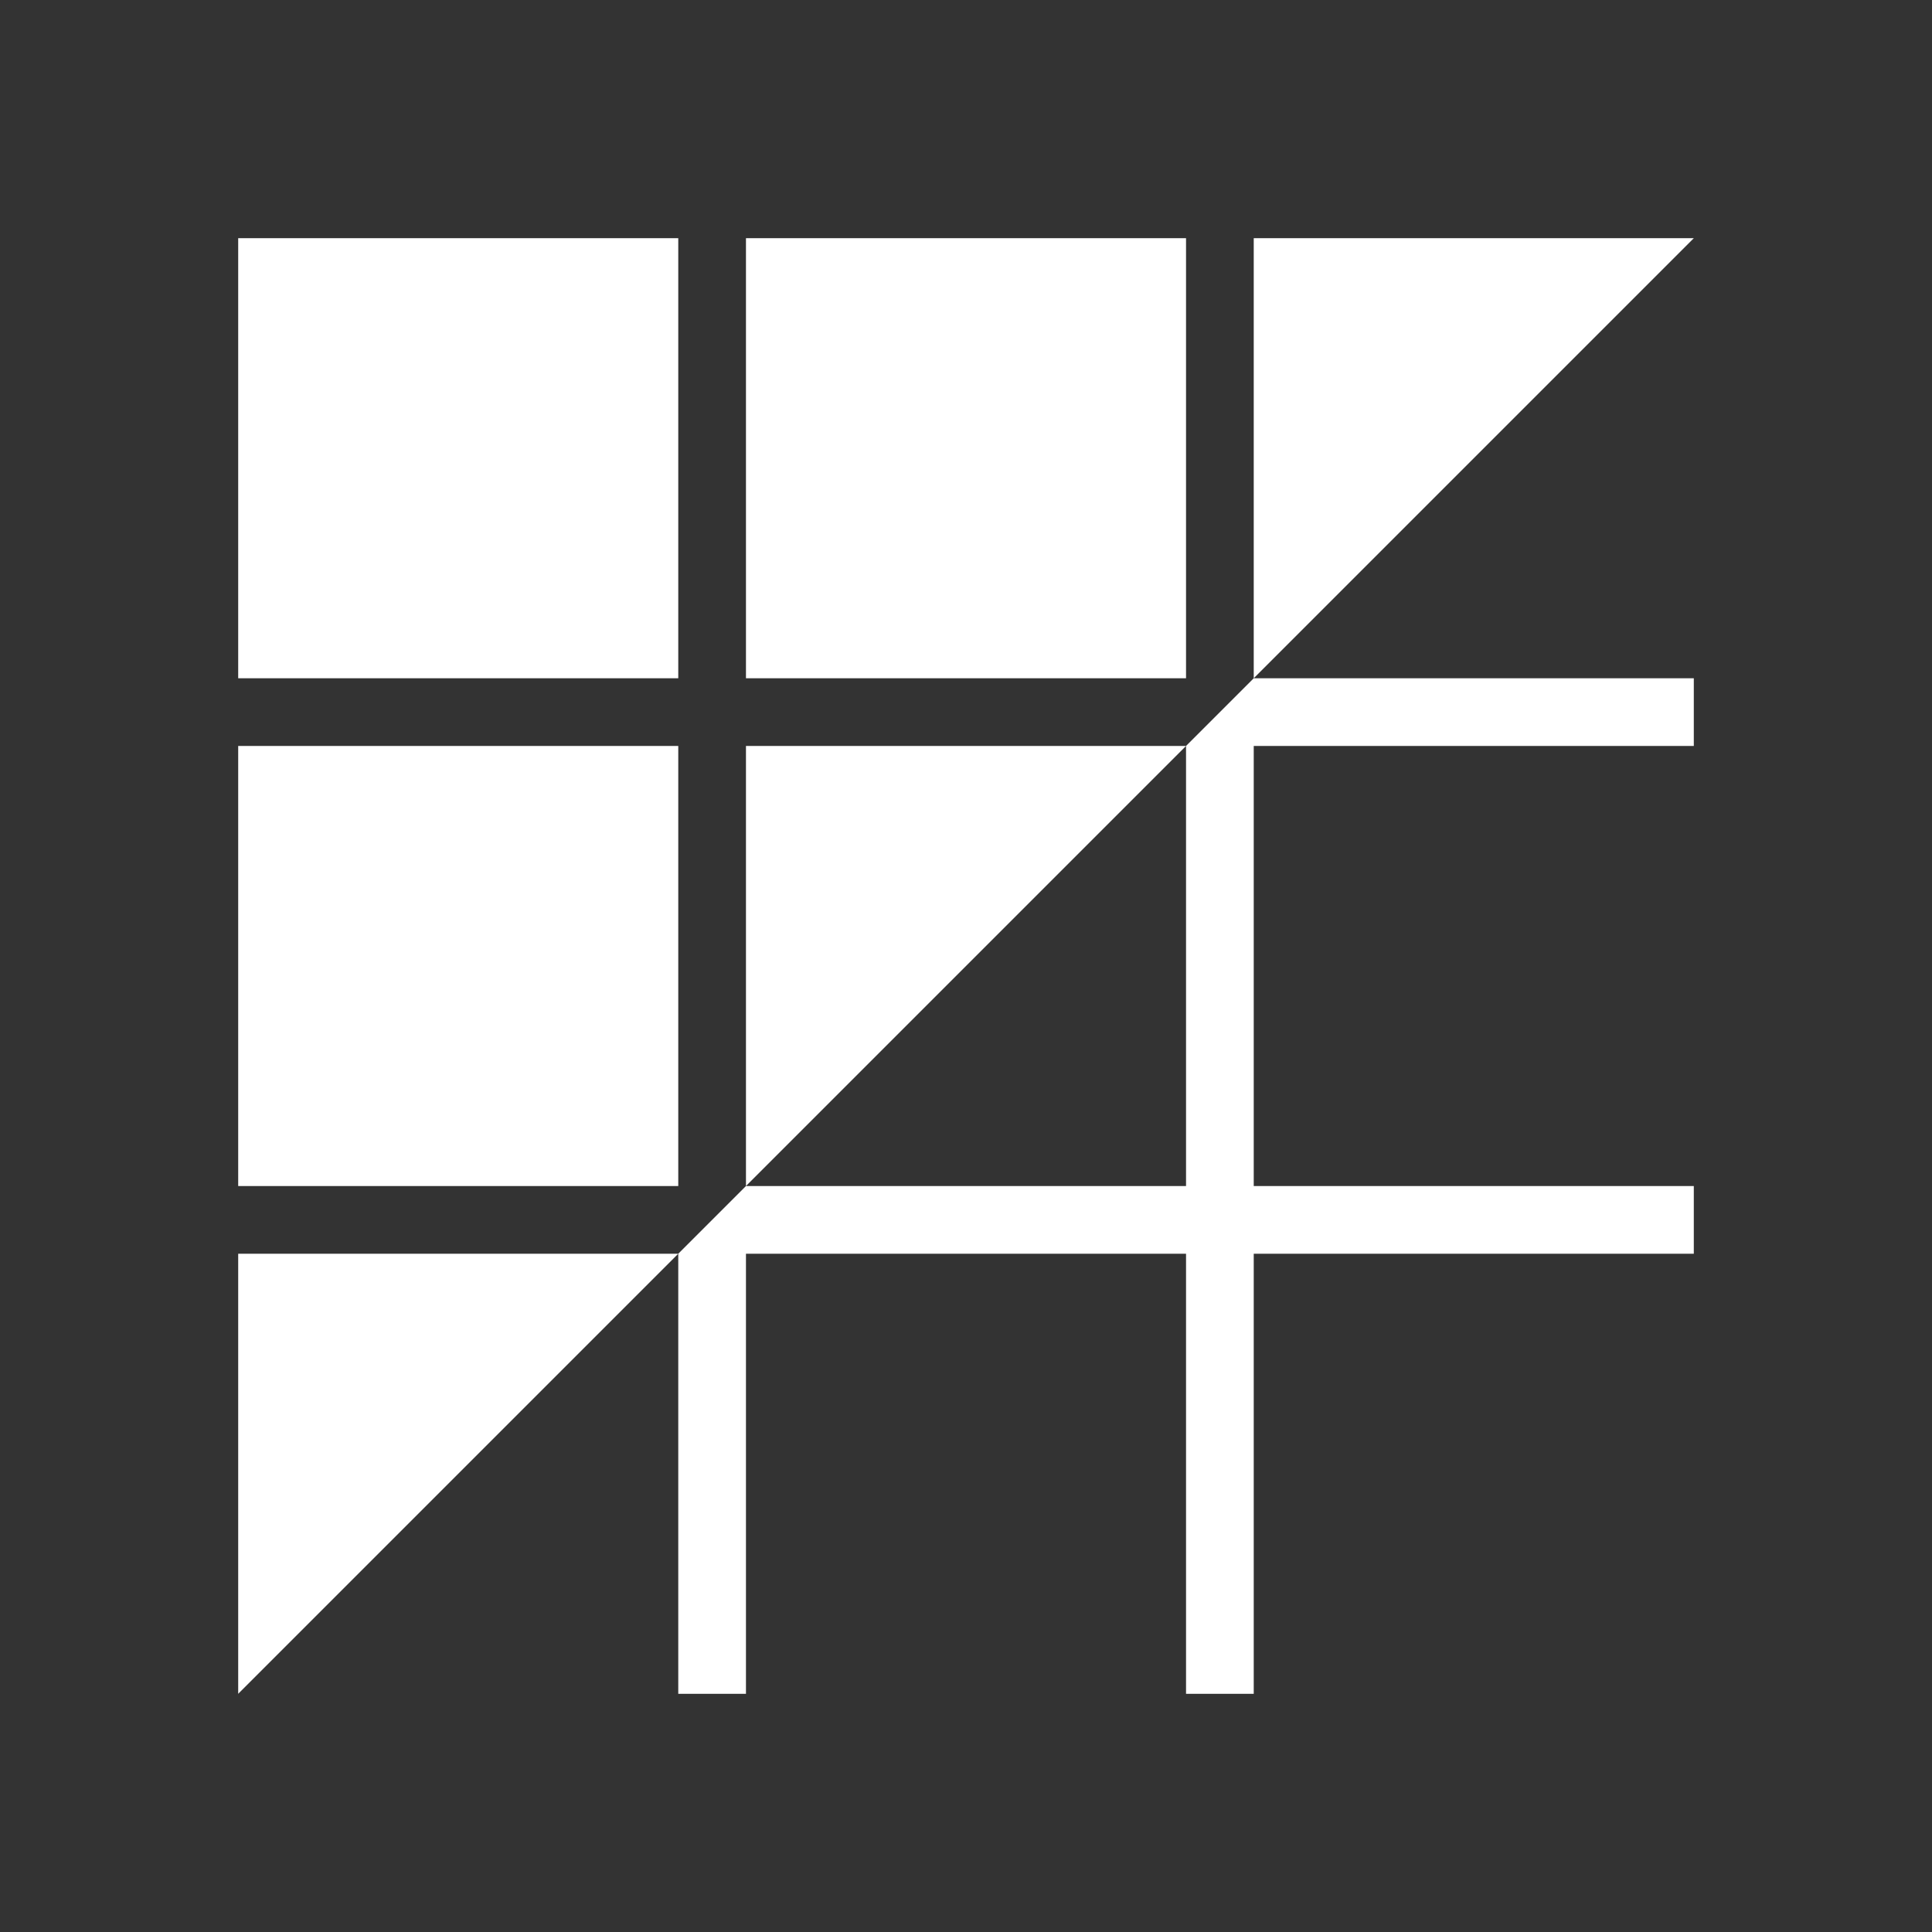 <?xml version="1.0" encoding="UTF-8"?>
<!DOCTYPE svg PUBLIC "-//W3C//DTD SVG 1.1//EN" "http://www.w3.org/Graphics/SVG/1.1/DTD/svg11.dtd">
<!-- Creator: CorelDRAW -->
<svg xmlns="http://www.w3.org/2000/svg" xml:space="preserve" width="73px" height="73px" version="1.1" shape-rendering="geometricPrecision" text-rendering="geometricPrecision" image-rendering="optimizeQuality" fill-rule="evenodd" clip-rule="evenodd"
viewBox="0 0 7300 7300"
 xmlns:xlink="http://www.w3.org/1999/xlink">
 <rect x="0" y="0" width="7300" height="7300" fill="#333333" stroke="none"/>
 <g id="Ebene_x0020_1">
  <g id="_2666942521648">
   <polygon fill="none" points="-15.6,-15.6 7315.6,-15.6 7315.6,7315.6 -15.6,7315.6 "/>
   <path fill="white" d="M4737.2 900l1662.8 0 -1662.8 1662.8 0 -1662.8zm-255.8 0l-1662.8 0 0 1662.8 1662.8 0 0 -1662.8zm-3581.4 0l1662.8 0 0 1662.8 -1662.8 0 0 -1662.8zm1918.6 3581.4l0 -1662.8 1662.8 0 -1662.8 1662.8zm-1918.6 0l1662.8 0 0 -1662.8 -1662.8 0 0 1662.8zm0 255.8l1662.8 0 -1662.8 1662.8 0 -1662.8zm5500 -255.8l-1662.8 0 0 -1662.8 1662.8 0 0 -255.8 -1662.8 0 -255.8 255.8 0 1662.8 -1662.8 0 -255.8 255.8 0 1662.8 255.8 0 0 -1662.8 1662.8 0 0 1662.8 255.8 0 0 -1662.8 1662.8 0 0 -255.8z"/>
  </g>
 </g>
</svg>
